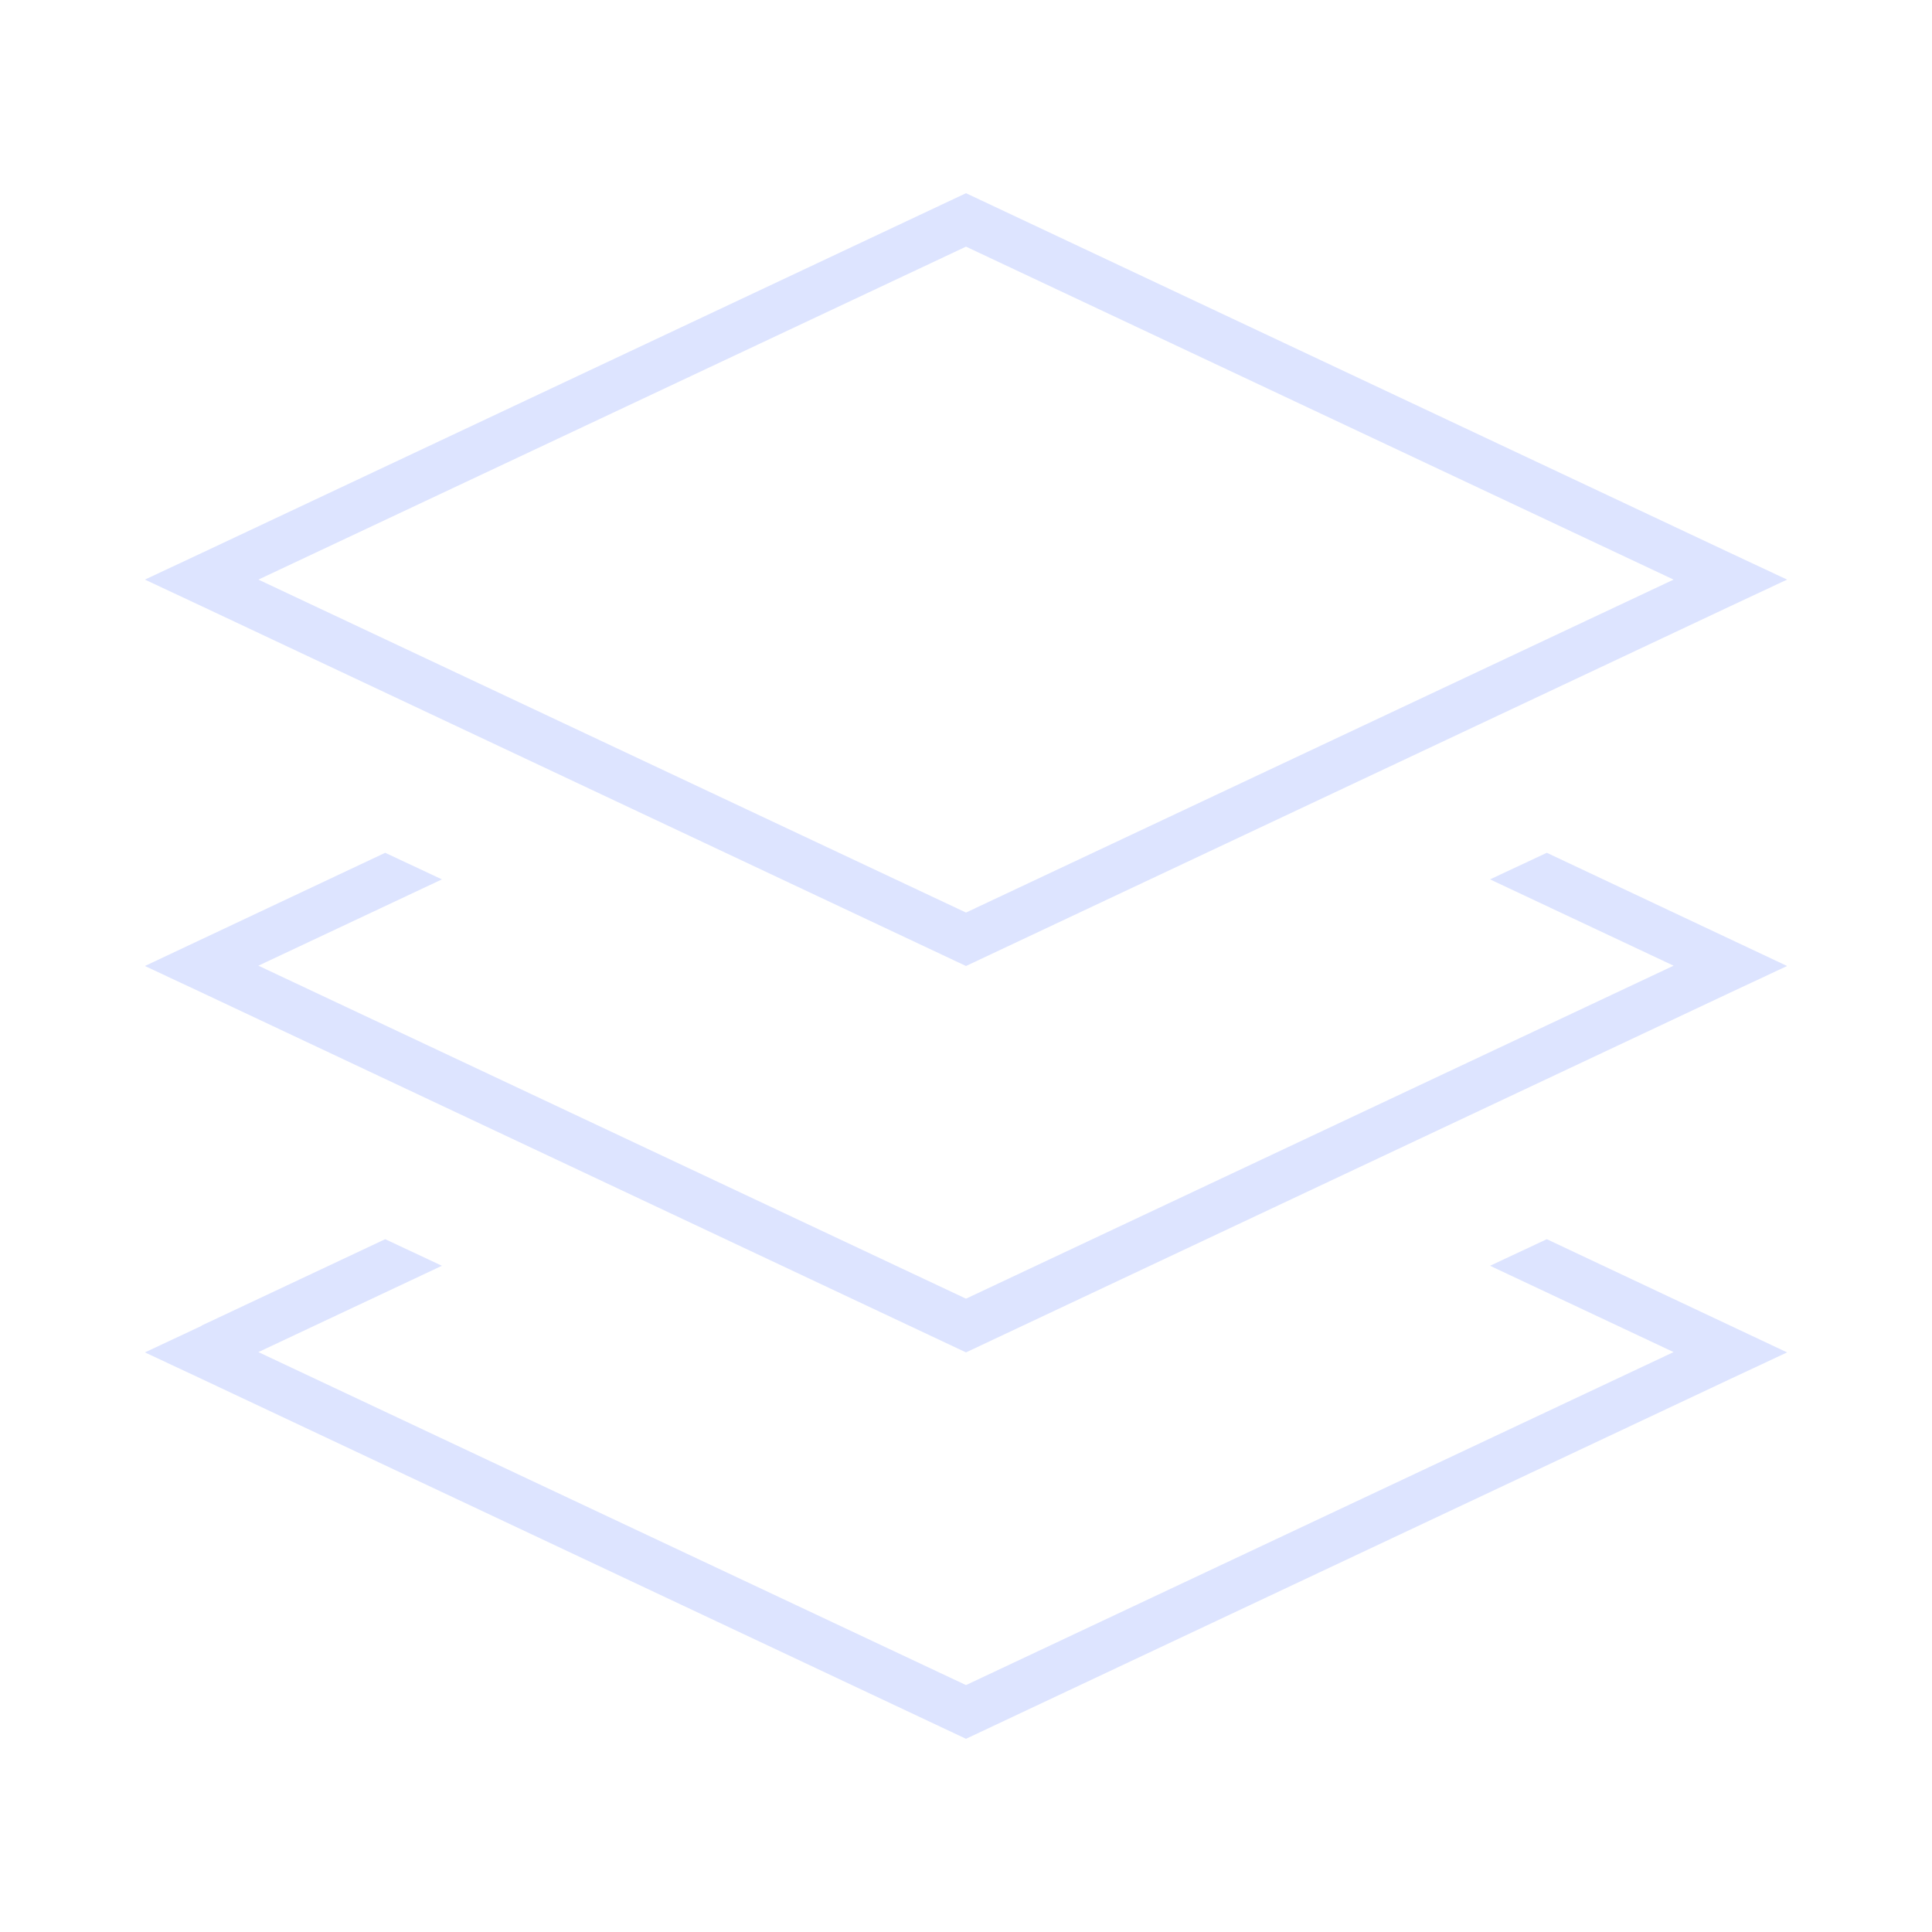 <svg xmlns="http://www.w3.org/2000/svg" width="62" height="62" viewBox="0 0 62 62" fill="none"><path d="M31 29.285L8.292 18.6L31 7.915L53.707 18.6L31 29.285ZM6.471 19.453L31 31L55.529 19.453L57.35 18.6L55.529 17.747L31 6.2L6.471 17.747L4.65 18.6L6.471 19.453ZM12.361 27.367C7.76 29.537 5.183 30.748 4.65 31L6.471 31.852L31 43.4L55.529 31.852L57.35 31C56.817 30.748 54.24 29.537 49.639 27.367L47.817 28.22L53.707 30.99L31 41.676L8.292 30.99L14.182 28.22L12.361 27.367ZM6.471 42.547L4.65 43.4L6.471 44.252L31 55.8L55.529 44.252L57.35 43.4C56.817 43.148 54.24 41.937 49.639 39.767L47.817 40.62L53.707 43.39L31 54.076L8.292 43.39L14.182 40.62L12.361 39.767L6.471 42.538V42.547Z" fill="#DDE4FF"></path></svg>